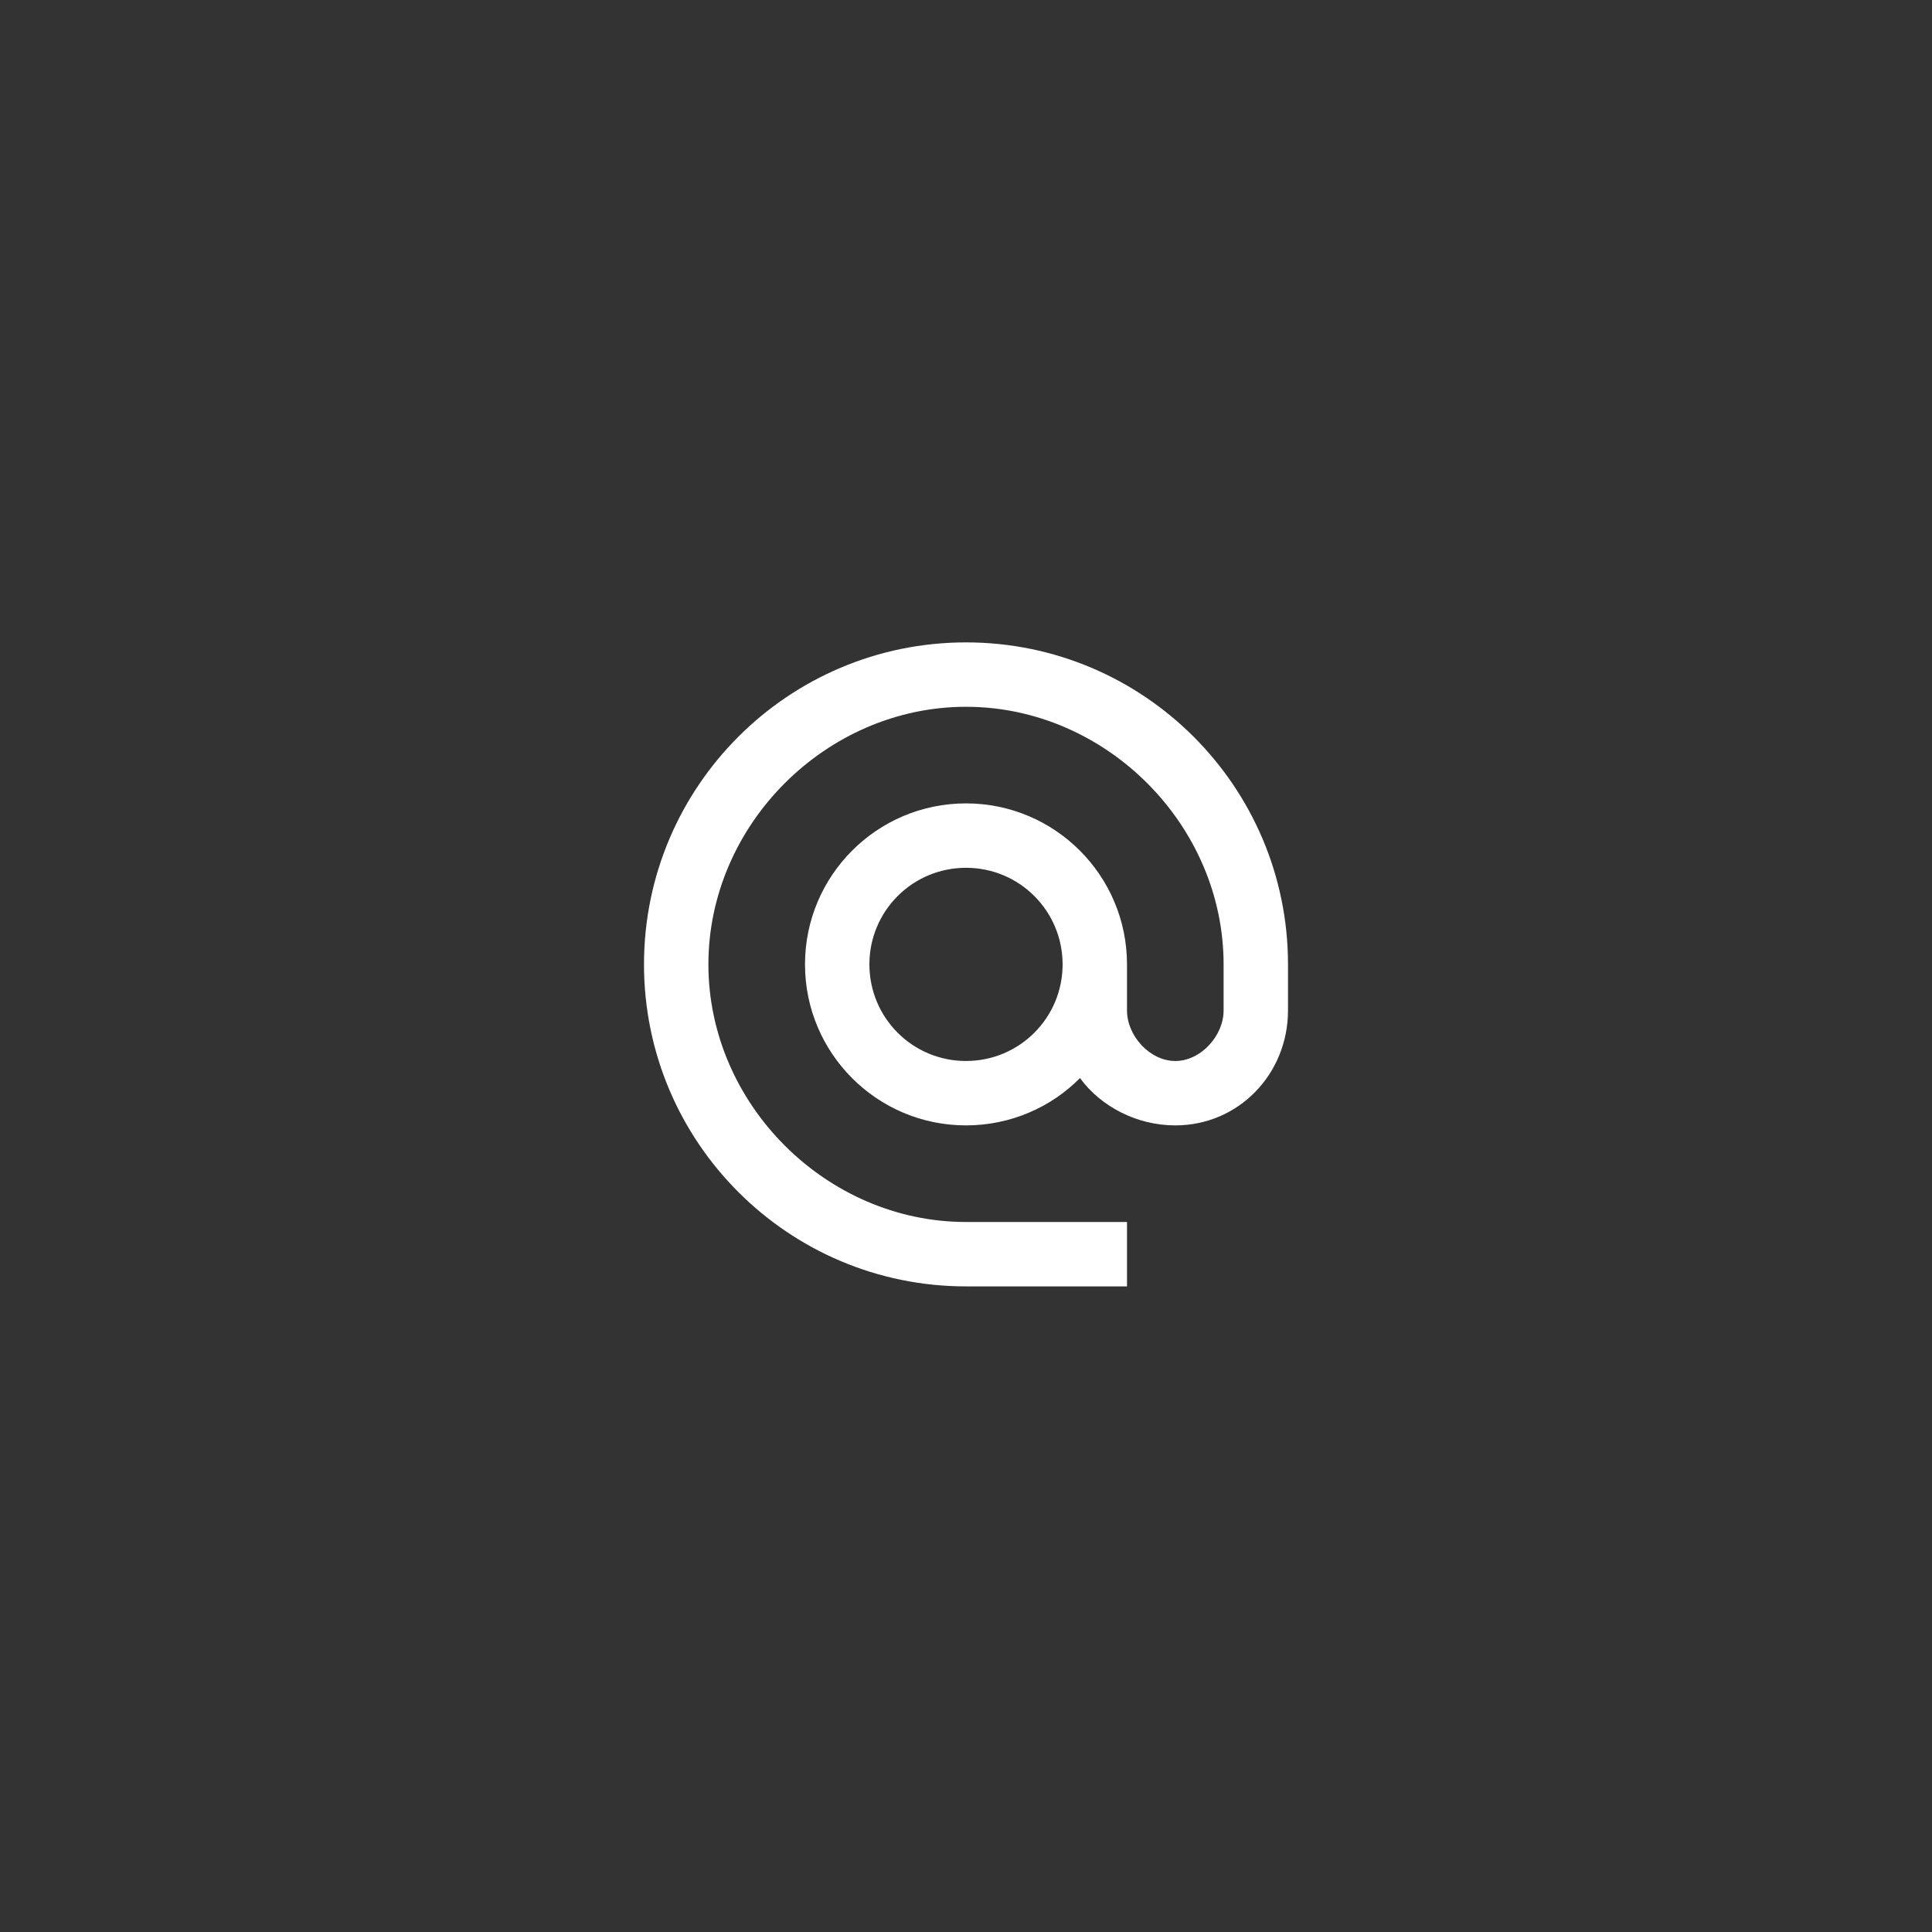 <?xml version="1.0" encoding="UTF-8"?> <svg xmlns="http://www.w3.org/2000/svg" width="60" height="60" viewBox="0 0 60 60" fill="none"><rect x="0" y="0" width="60" height="60" fill="#333333" stroke="none"/> <path d="M30 19.95C24.48 19.95 20 24.43 20 29.95C20 35.47 24.48 39.95 30 39.95H35V37.95H30C25.66 37.95 22 34.29 22 29.95C22 25.61 25.66 21.95 30 21.95C34.34 21.95 38 25.61 38 29.95V31.38C38 32.17 37.29 32.95 36.5 32.95C35.71 32.95 35 32.17 35 31.38V29.95C35 27.19 32.76 24.95 30 24.95C27.24 24.95 25 27.19 25 29.95C25 32.71 27.24 34.95 30 34.95C31.38 34.95 32.64 34.39 33.54 33.48C34.19 34.37 35.31 34.95 36.5 34.95C38.47 34.95 40 33.35 40 31.38V29.95C40 24.43 35.52 19.95 30 19.95V19.95ZM30 32.95C28.34 32.95 27 31.61 27 29.95C27 28.29 28.34 26.95 30 26.95C31.66 26.95 33 28.29 33 29.95C33 31.61 31.66 32.95 30 32.95Z" fill="white"></path> </svg> 